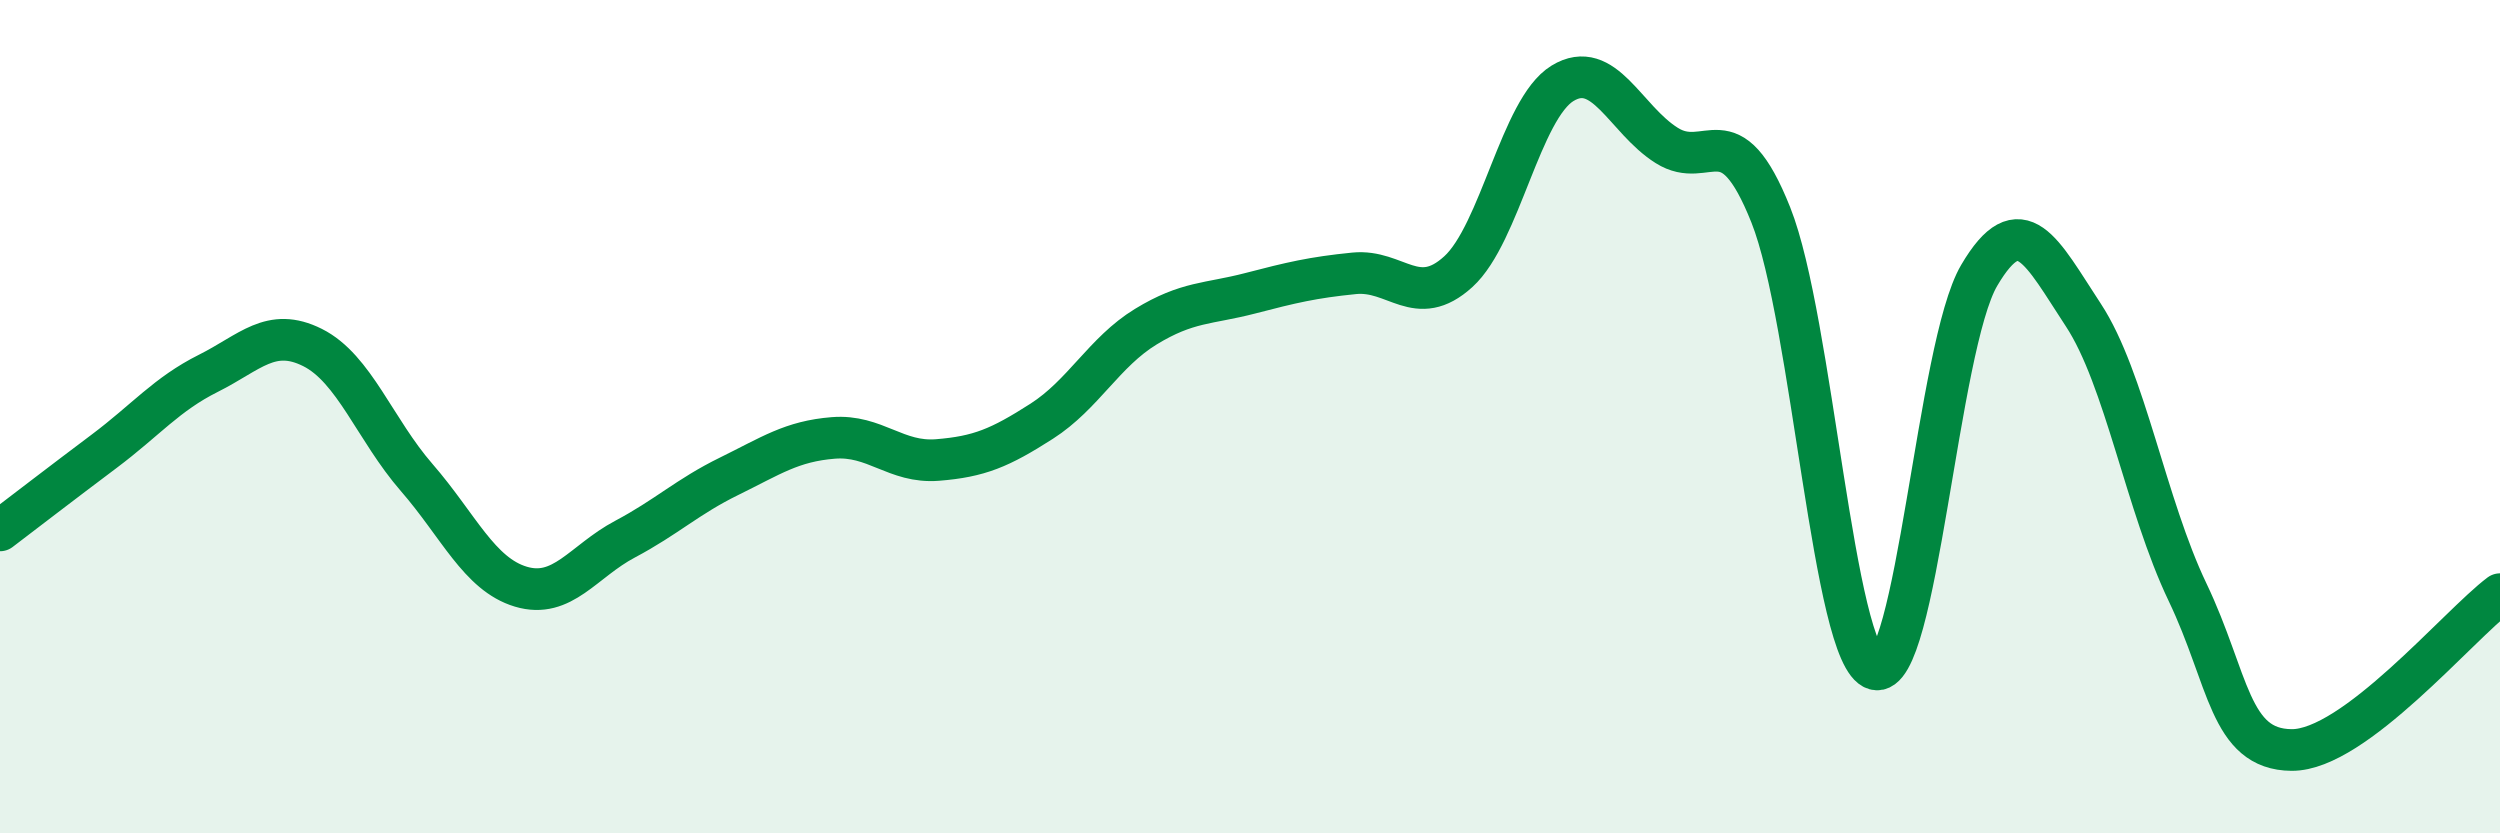 
    <svg width="60" height="20" viewBox="0 0 60 20" xmlns="http://www.w3.org/2000/svg">
      <path
        d="M 0,12.73 C 0.5,12.35 1.5,11.58 2.5,10.83 C 3.5,10.08 4,9.46 5,8.96 C 6,8.46 6.5,7.84 7.5,8.34 C 8.5,8.84 9,10.31 10,11.46 C 11,12.61 11.5,13.78 12.5,14.08 C 13.5,14.38 14,13.47 15,12.94 C 16,12.41 16.5,11.92 17.5,11.43 C 18.5,10.94 19,10.59 20,10.51 C 21,10.43 21.5,11.12 22.5,11.04 C 23.5,10.96 24,10.75 25,10.11 C 26,9.47 26.5,8.45 27.5,7.84 C 28.5,7.23 29,7.3 30,7.04 C 31,6.78 31.5,6.66 32.5,6.56 C 33.5,6.46 34,7.43 35,6.52 C 36,5.61 36.5,2.61 37.5,2 C 38.5,1.39 39,2.86 40,3.49 C 41,4.12 41.5,2.65 42.5,5.16 C 43.5,7.67 44,15.77 45,16.06 C 46,16.35 46.5,8.31 47.5,6.61 C 48.5,4.91 49,6.04 50,7.56 C 51,9.08 51.5,12.12 52.5,14.21 C 53.5,16.3 53.5,17.99 55,18 C 56.5,18.01 59,15.01 60,14.26L60 20L0 20Z"
        fill="#008740"
        opacity="0.1"
        stroke-linecap="round"
        stroke-linejoin="round"
      />
      <path
        d="M 0,12.73 C 0.5,12.35 1.5,11.58 2.5,10.83 C 3.5,10.08 4,9.46 5,8.96 C 6,8.46 6.5,7.84 7.5,8.34 C 8.5,8.84 9,10.31 10,11.46 C 11,12.61 11.5,13.78 12.5,14.08 C 13.5,14.38 14,13.47 15,12.94 C 16,12.41 16.5,11.92 17.5,11.43 C 18.5,10.94 19,10.59 20,10.51 C 21,10.43 21.5,11.12 22.5,11.04 C 23.5,10.96 24,10.75 25,10.11 C 26,9.47 26.5,8.45 27.5,7.84 C 28.5,7.23 29,7.3 30,7.04 C 31,6.78 31.5,6.66 32.5,6.56 C 33.5,6.46 34,7.43 35,6.52 C 36,5.61 36.5,2.61 37.5,2 C 38.5,1.39 39,2.86 40,3.49 C 41,4.12 41.5,2.65 42.5,5.16 C 43.5,7.67 44,15.77 45,16.06 C 46,16.35 46.5,8.31 47.5,6.61 C 48.5,4.91 49,6.04 50,7.56 C 51,9.08 51.5,12.12 52.5,14.21 C 53.5,16.3 53.5,17.99 55,18 C 56.5,18.01 59,15.01 60,14.26"
        stroke="#008740"
        stroke-width="1"
        fill="none"
        stroke-linecap="round"
        stroke-linejoin="round"
      />
    </svg>
  